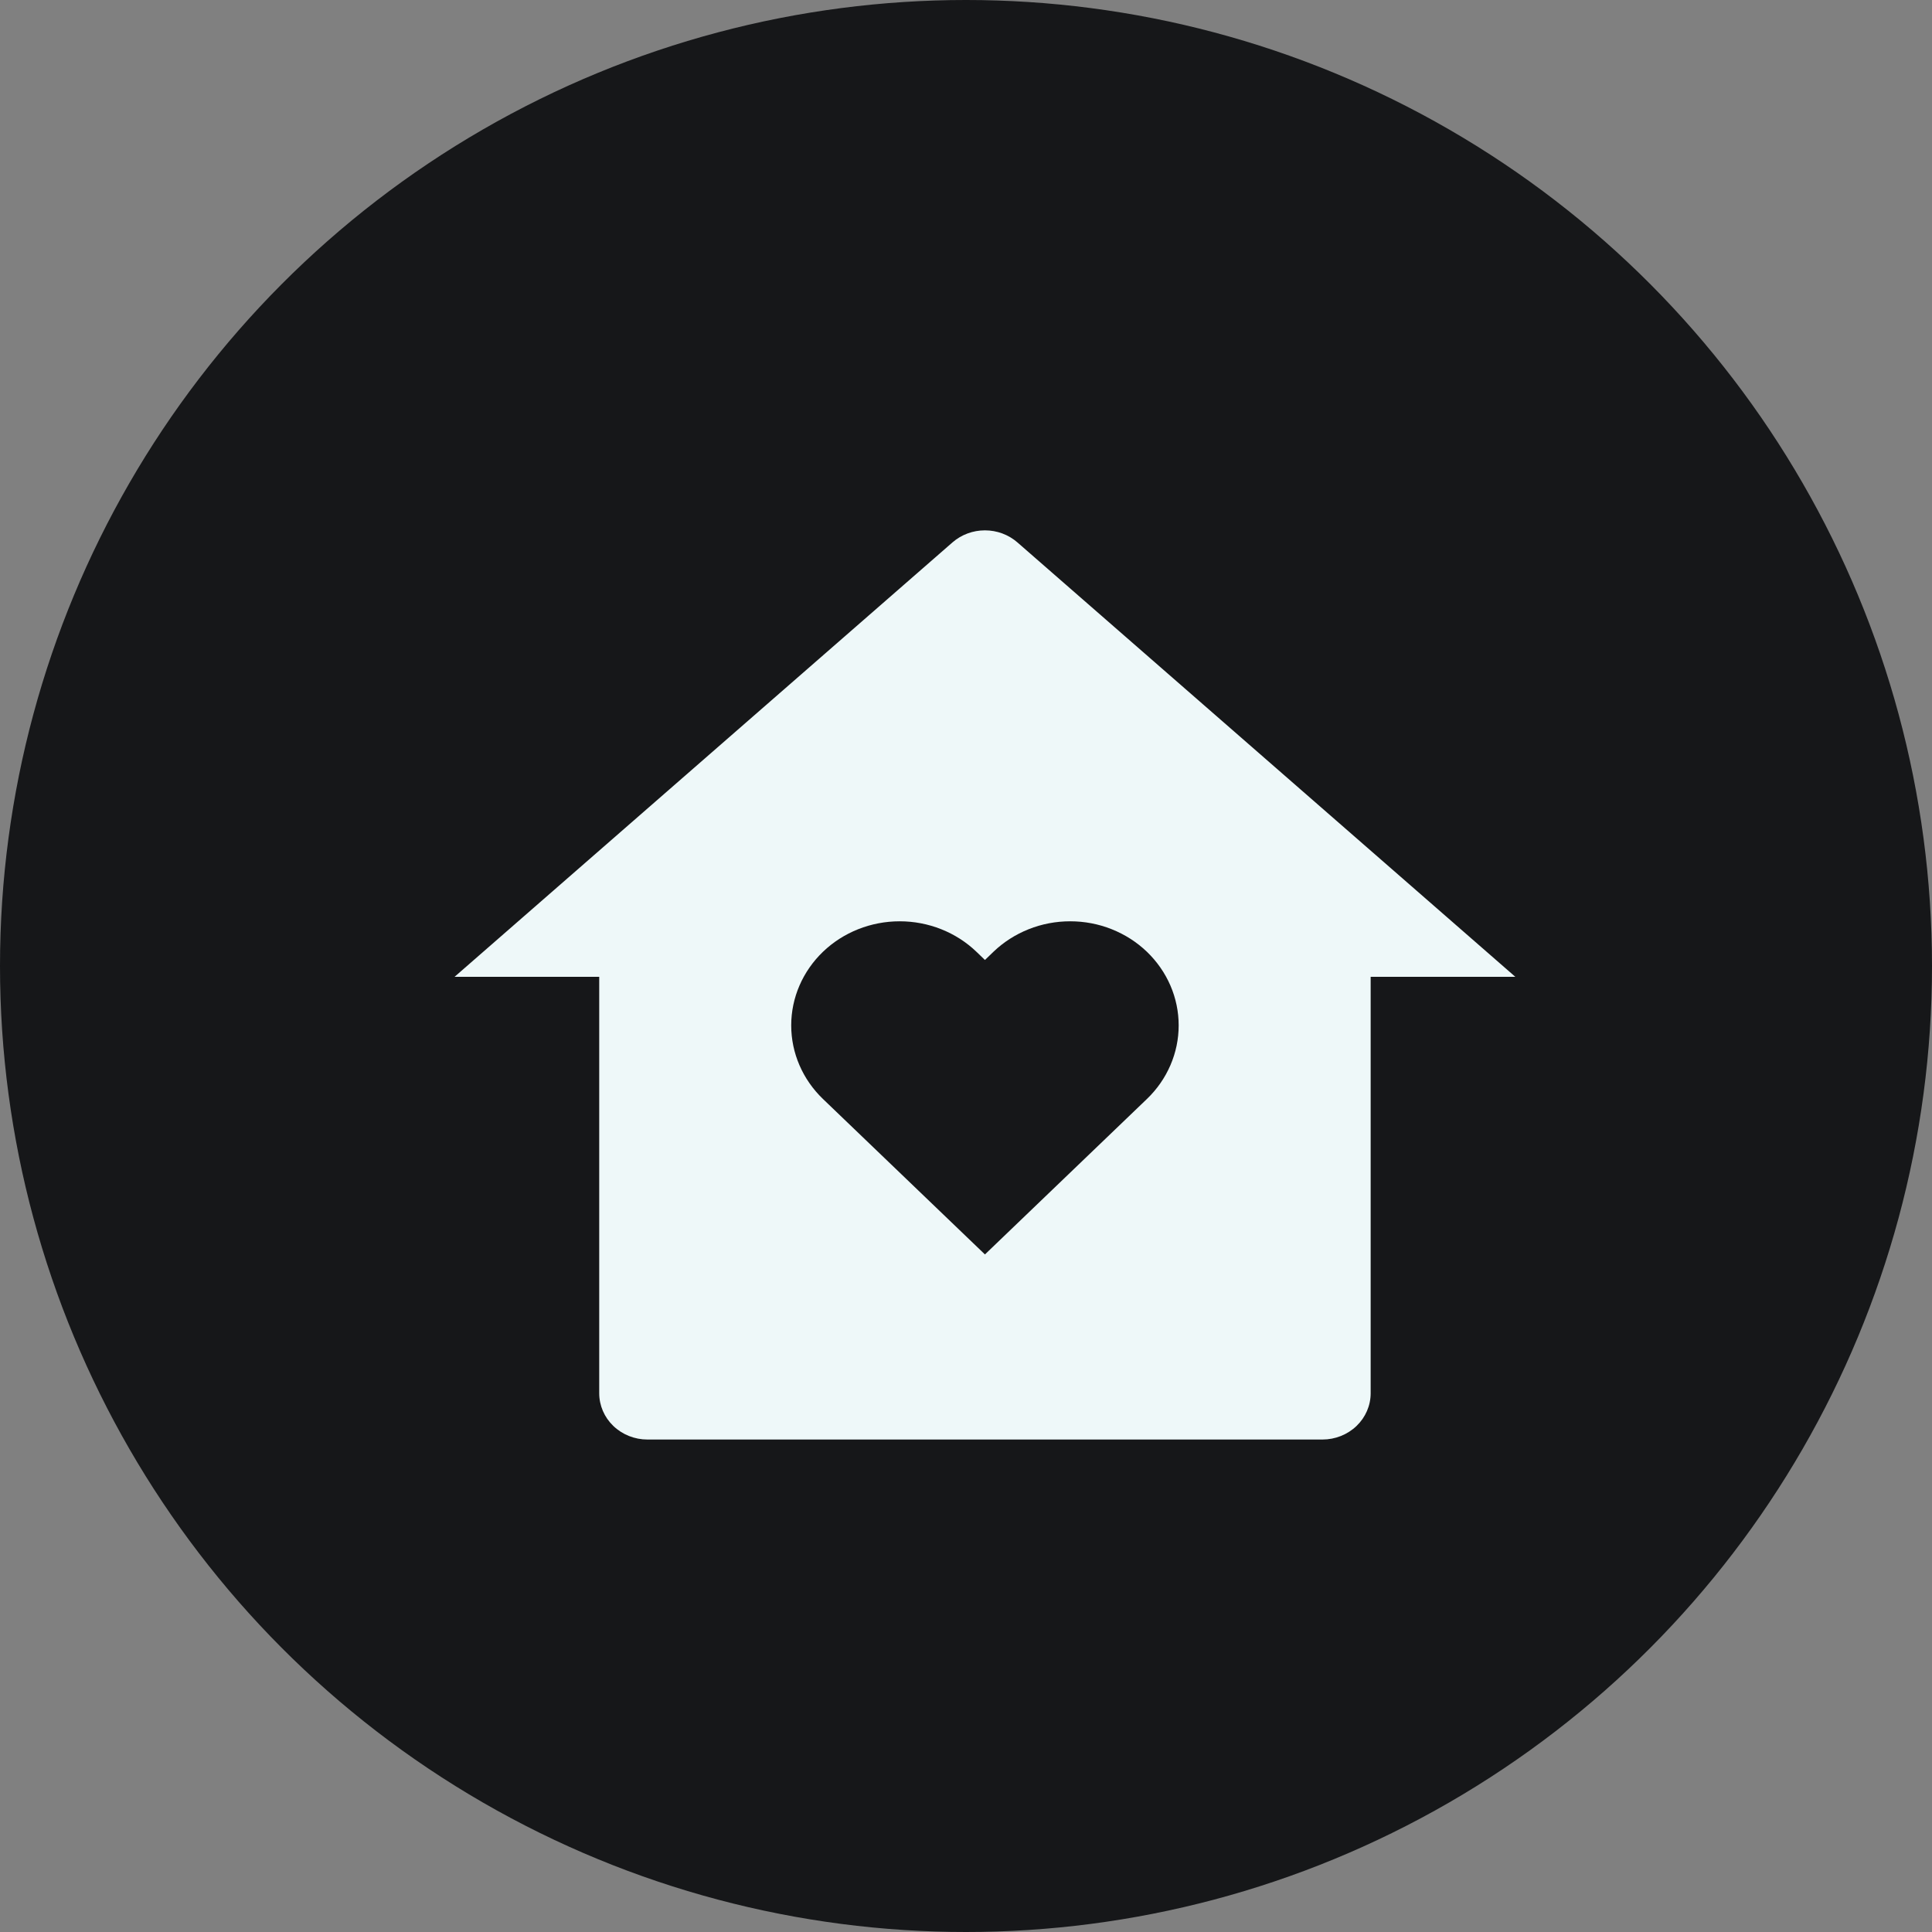 <?xml version="1.0" encoding="UTF-8"?>
<svg xmlns="http://www.w3.org/2000/svg" width="51" height="51" viewBox="0 0 51 51" fill="none">
  <rect x="0" y="0" width="51" height="51" fill="#808080" stroke="none"/>
  <circle cx="25.5" cy="25.5" r="25.5" fill="#161719"></circle>
  <path d="M36.182 36.779C36.182 37.102 36.048 37.413 35.809 37.642C35.57 37.871 35.247 38 34.909 38H17.091C16.753 38 16.43 37.871 16.191 37.642C15.952 37.413 15.818 37.102 15.818 36.779V25.785H12L25.143 14.318C25.378 14.113 25.683 14 26 14C26.317 14 26.622 14.113 26.857 14.318L40 25.785H36.182V36.779ZM26 33.114L30.275 29.011C30.541 28.756 30.752 28.453 30.896 28.119C31.04 27.786 31.114 27.429 31.114 27.068C31.114 26.707 31.04 26.349 30.896 26.016C30.752 25.683 30.541 25.38 30.275 25.124C30.009 24.869 29.694 24.667 29.346 24.529C28.999 24.39 28.626 24.32 28.25 24.32C27.874 24.32 27.502 24.39 27.154 24.529C26.807 24.667 26.491 24.869 26.225 25.124L26 25.341L25.775 25.124C25.238 24.609 24.509 24.32 23.75 24.32C22.99 24.32 22.262 24.609 21.725 25.124C21.188 25.64 20.886 26.339 20.886 27.068C20.886 27.797 21.188 28.496 21.725 29.011L26 33.114Z" fill="#EEF8F9"></path>
</svg>
